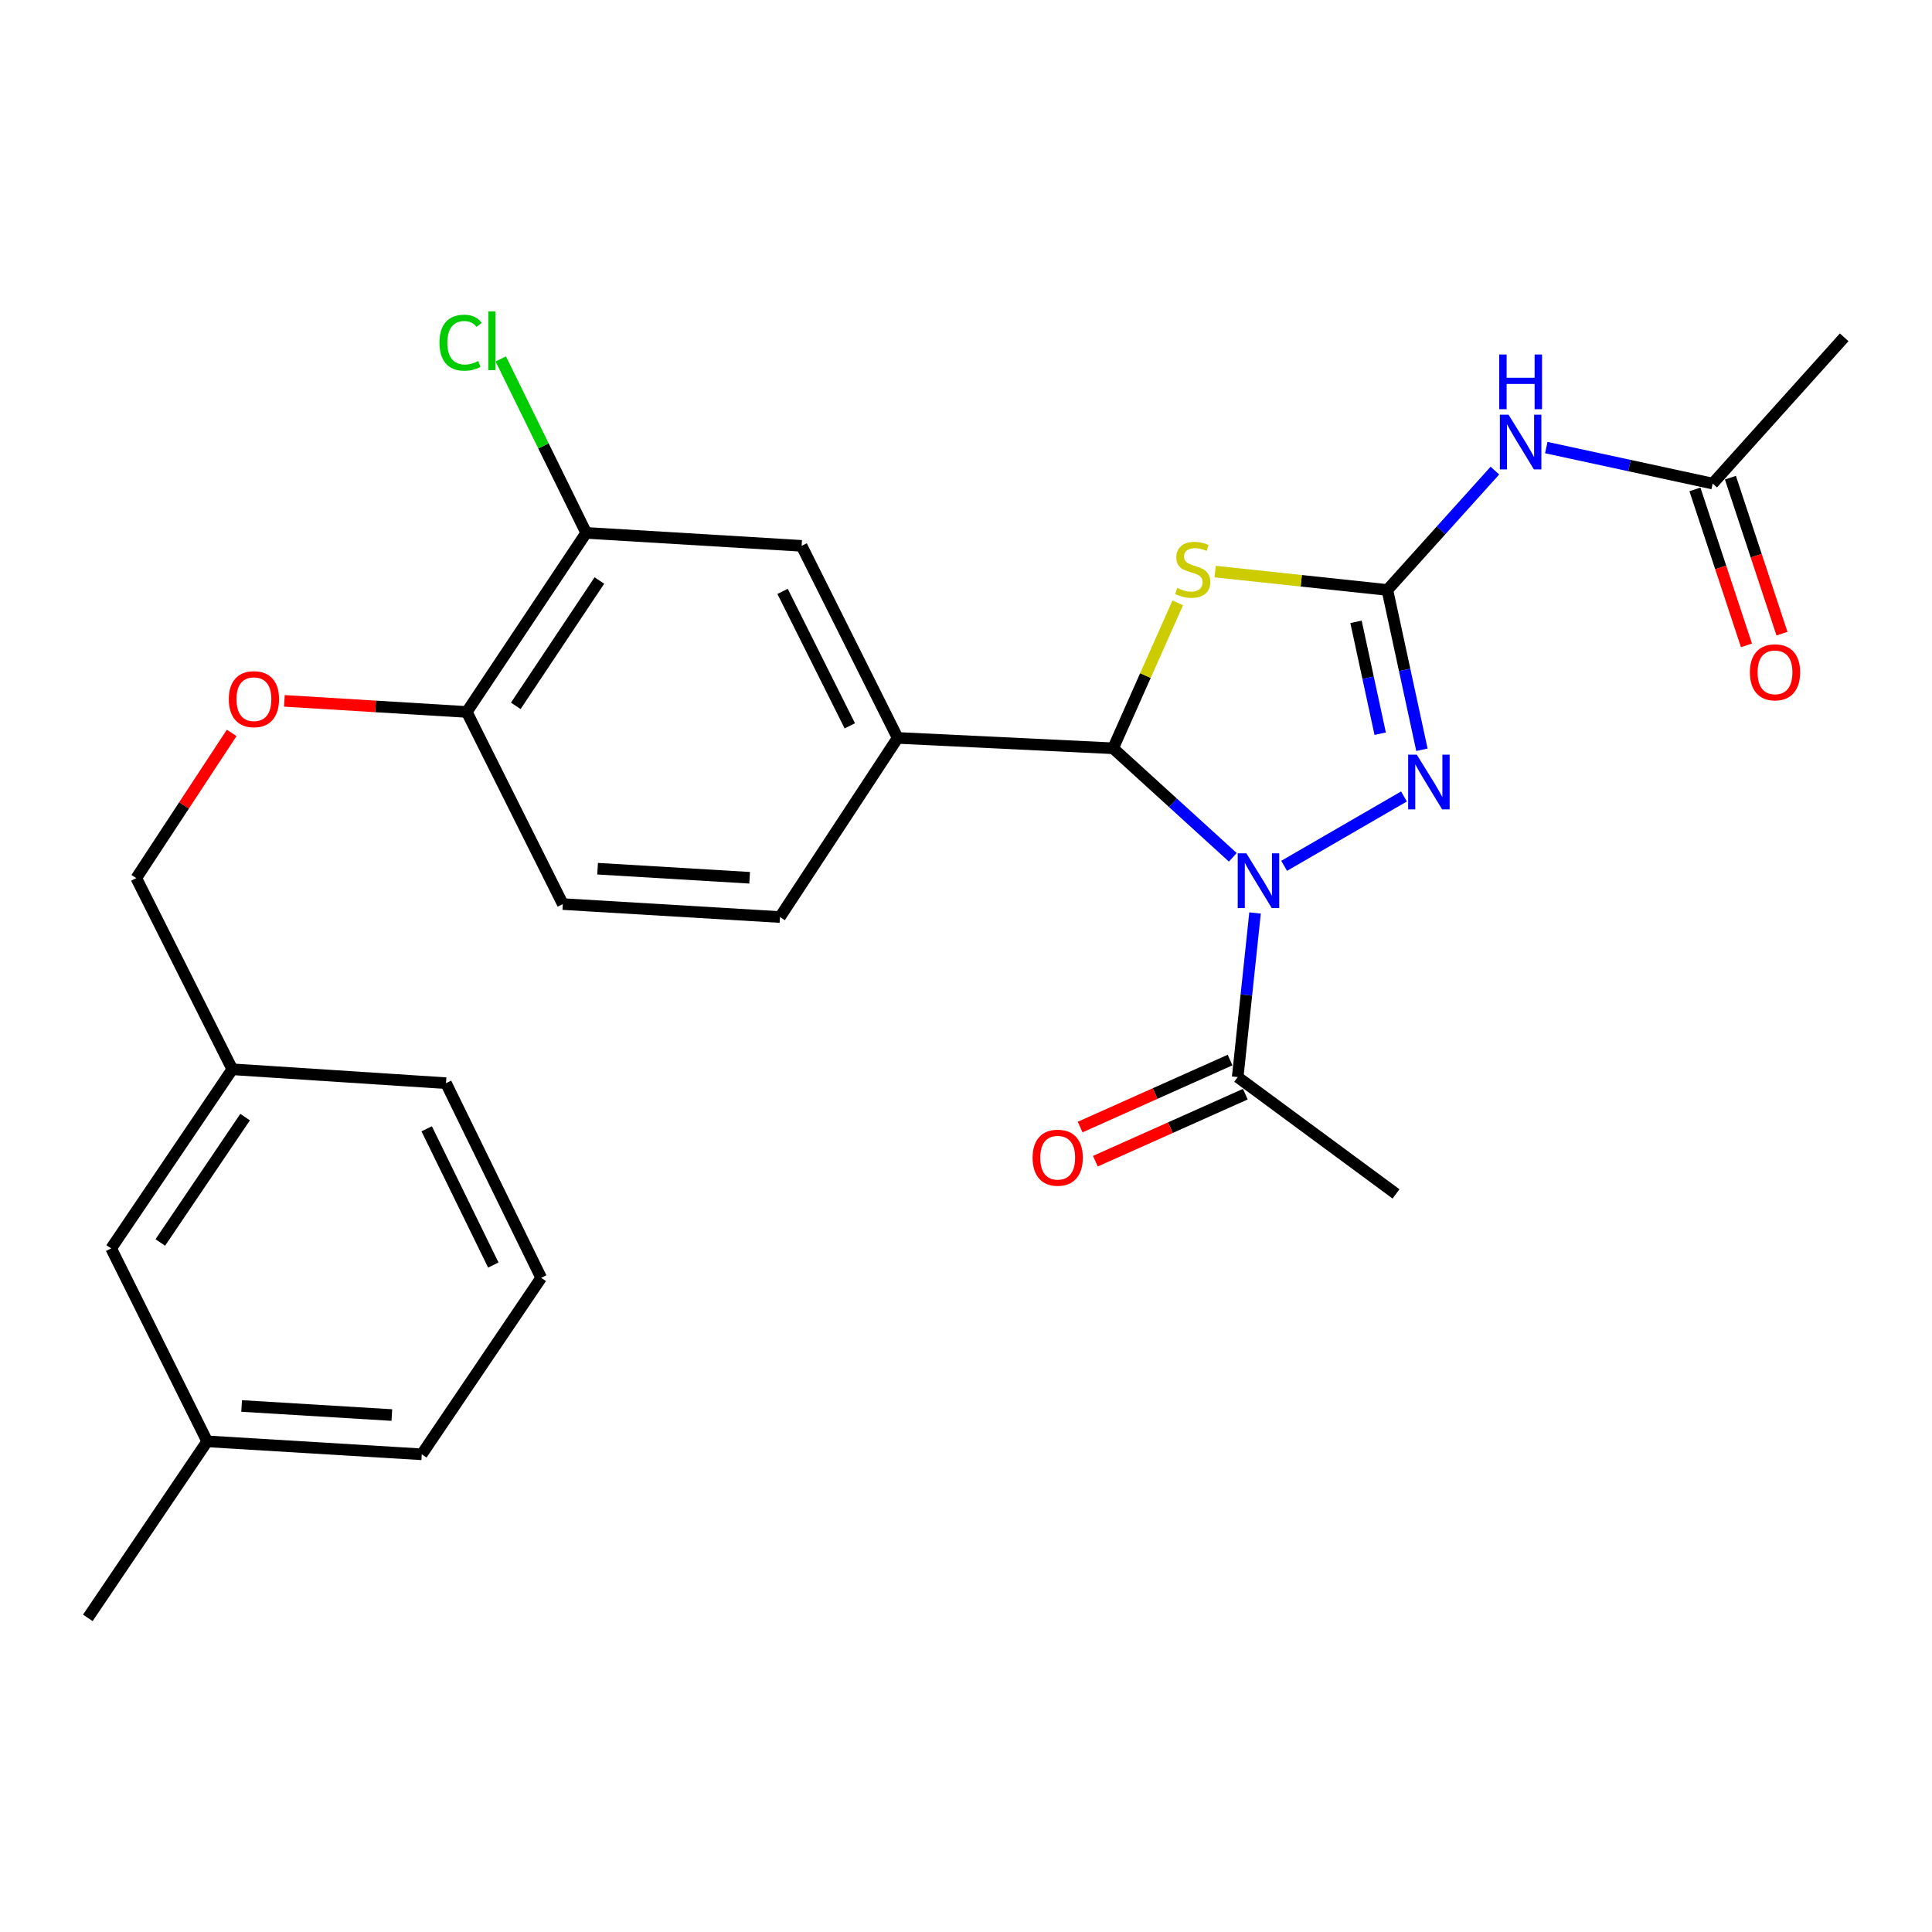 <?xml version='1.0' encoding='iso-8859-1'?>
<svg version='1.1' baseProfile='full'
              xmlns='http://www.w3.org/2000/svg'
                      xmlns:rdkit='http://www.rdkit.org/xml'
                      xmlns:xlink='http://www.w3.org/1999/xlink'
                  xml:space='preserve'
width='1000px' height='1000px' viewBox='0 0 1000 1000'>
<!-- END OF HEADER -->
<rect style='opacity:1.0;fill:#FFFFFF;stroke:none' width='1000' height='1000' x='0' y='0'> </rect>
<path class='bond-1' d='M 638.095,443.742 L 607.118,415.527' style='fill:none;fill-rule:evenodd;stroke:#0000FF;stroke-width:6px;stroke-linecap:butt;stroke-linejoin:miter;stroke-opacity:1' />
<path class='bond-1' d='M 607.118,415.527 L 576.141,387.313' style='fill:none;fill-rule:evenodd;stroke:#000000;stroke-width:6px;stroke-linecap:butt;stroke-linejoin:miter;stroke-opacity:1' />
<path class='bond-3' d='M 664.667,448.151 L 726.689,412.253' style='fill:none;fill-rule:evenodd;stroke:#0000FF;stroke-width:6px;stroke-linecap:butt;stroke-linejoin:miter;stroke-opacity:1' />
<path class='bond-5' d='M 649.611,472.558 L 645.119,515.032' style='fill:none;fill-rule:evenodd;stroke:#0000FF;stroke-width:6px;stroke-linecap:butt;stroke-linejoin:miter;stroke-opacity:1' />
<path class='bond-5' d='M 645.119,515.032 L 640.628,557.507' style='fill:none;fill-rule:evenodd;stroke:#000000;stroke-width:6px;stroke-linecap:butt;stroke-linejoin:miter;stroke-opacity:1' />
<path class='bond-0' d='M 718.102,305.366 L 727.042,346.723' style='fill:none;fill-rule:evenodd;stroke:#000000;stroke-width:6px;stroke-linecap:butt;stroke-linejoin:miter;stroke-opacity:1' />
<path class='bond-0' d='M 727.042,346.723 L 735.983,388.081' style='fill:none;fill-rule:evenodd;stroke:#0000FF;stroke-width:6px;stroke-linecap:butt;stroke-linejoin:miter;stroke-opacity:1' />
<path class='bond-0' d='M 701.869,321.862 L 708.127,350.813' style='fill:none;fill-rule:evenodd;stroke:#000000;stroke-width:6px;stroke-linecap:butt;stroke-linejoin:miter;stroke-opacity:1' />
<path class='bond-0' d='M 708.127,350.813 L 714.385,379.763' style='fill:none;fill-rule:evenodd;stroke:#0000FF;stroke-width:6px;stroke-linecap:butt;stroke-linejoin:miter;stroke-opacity:1' />
<path class='bond-4' d='M 718.102,305.366 L 745.929,274.472' style='fill:none;fill-rule:evenodd;stroke:#000000;stroke-width:6px;stroke-linecap:butt;stroke-linejoin:miter;stroke-opacity:1' />
<path class='bond-4' d='M 745.929,274.472 L 773.755,243.579' style='fill:none;fill-rule:evenodd;stroke:#0000FF;stroke-width:6px;stroke-linecap:butt;stroke-linejoin:miter;stroke-opacity:1' />
<path class='bond-27' d='M 718.102,305.366 L 673.528,300.61' style='fill:none;fill-rule:evenodd;stroke:#000000;stroke-width:6px;stroke-linecap:butt;stroke-linejoin:miter;stroke-opacity:1' />
<path class='bond-27' d='M 673.528,300.61 L 628.954,295.854' style='fill:none;fill-rule:evenodd;stroke:#CCCC00;stroke-width:6px;stroke-linecap:butt;stroke-linejoin:miter;stroke-opacity:1' />
<path class='bond-2' d='M 576.141,387.313 L 592.87,349.672' style='fill:none;fill-rule:evenodd;stroke:#000000;stroke-width:6px;stroke-linecap:butt;stroke-linejoin:miter;stroke-opacity:1' />
<path class='bond-2' d='M 592.87,349.672 L 609.6,312.031' style='fill:none;fill-rule:evenodd;stroke:#CCCC00;stroke-width:6px;stroke-linecap:butt;stroke-linejoin:miter;stroke-opacity:1' />
<path class='bond-6' d='M 576.141,387.313 L 464.628,381.948' style='fill:none;fill-rule:evenodd;stroke:#000000;stroke-width:6px;stroke-linecap:butt;stroke-linejoin:miter;stroke-opacity:1' />
<path class='bond-8' d='M 800.354,231.667 L 843.416,240.977' style='fill:none;fill-rule:evenodd;stroke:#0000FF;stroke-width:6px;stroke-linecap:butt;stroke-linejoin:miter;stroke-opacity:1' />
<path class='bond-8' d='M 843.416,240.977 L 886.479,250.287' style='fill:none;fill-rule:evenodd;stroke:#000000;stroke-width:6px;stroke-linecap:butt;stroke-linejoin:miter;stroke-opacity:1' />
<path class='bond-13' d='M 636.679,548.673 L 597.874,566.017' style='fill:none;fill-rule:evenodd;stroke:#000000;stroke-width:6px;stroke-linecap:butt;stroke-linejoin:miter;stroke-opacity:1' />
<path class='bond-13' d='M 597.874,566.017 L 559.07,583.362' style='fill:none;fill-rule:evenodd;stroke:#FF0000;stroke-width:6px;stroke-linecap:butt;stroke-linejoin:miter;stroke-opacity:1' />
<path class='bond-13' d='M 644.576,566.341 L 605.771,583.685' style='fill:none;fill-rule:evenodd;stroke:#000000;stroke-width:6px;stroke-linecap:butt;stroke-linejoin:miter;stroke-opacity:1' />
<path class='bond-13' d='M 605.771,583.685 L 566.967,601.03' style='fill:none;fill-rule:evenodd;stroke:#FF0000;stroke-width:6px;stroke-linecap:butt;stroke-linejoin:miter;stroke-opacity:1' />
<path class='bond-21' d='M 640.628,557.507 L 722.574,617.961' style='fill:none;fill-rule:evenodd;stroke:#000000;stroke-width:6px;stroke-linecap:butt;stroke-linejoin:miter;stroke-opacity:1' />
<path class='bond-7' d='M 464.628,381.948 L 414.914,282.53' style='fill:none;fill-rule:evenodd;stroke:#000000;stroke-width:6px;stroke-linecap:butt;stroke-linejoin:miter;stroke-opacity:1' />
<path class='bond-7' d='M 439.862,375.691 L 405.062,306.098' style='fill:none;fill-rule:evenodd;stroke:#000000;stroke-width:6px;stroke-linecap:butt;stroke-linejoin:miter;stroke-opacity:1' />
<path class='bond-12' d='M 464.628,381.948 L 403.722,474.657' style='fill:none;fill-rule:evenodd;stroke:#000000;stroke-width:6px;stroke-linecap:butt;stroke-linejoin:miter;stroke-opacity:1' />
<path class='bond-9' d='M 414.914,282.53 L 303.412,275.821' style='fill:none;fill-rule:evenodd;stroke:#000000;stroke-width:6px;stroke-linecap:butt;stroke-linejoin:miter;stroke-opacity:1' />
<path class='bond-14' d='M 877.291,253.323 L 890.632,293.689' style='fill:none;fill-rule:evenodd;stroke:#000000;stroke-width:6px;stroke-linecap:butt;stroke-linejoin:miter;stroke-opacity:1' />
<path class='bond-14' d='M 890.632,293.689 L 903.974,334.055' style='fill:none;fill-rule:evenodd;stroke:#FF0000;stroke-width:6px;stroke-linecap:butt;stroke-linejoin:miter;stroke-opacity:1' />
<path class='bond-14' d='M 895.666,247.25 L 909.007,287.616' style='fill:none;fill-rule:evenodd;stroke:#000000;stroke-width:6px;stroke-linecap:butt;stroke-linejoin:miter;stroke-opacity:1' />
<path class='bond-14' d='M 909.007,287.616 L 922.349,327.982' style='fill:none;fill-rule:evenodd;stroke:#FF0000;stroke-width:6px;stroke-linecap:butt;stroke-linejoin:miter;stroke-opacity:1' />
<path class='bond-23' d='M 886.479,250.287 L 954.545,174.587' style='fill:none;fill-rule:evenodd;stroke:#000000;stroke-width:6px;stroke-linecap:butt;stroke-linejoin:miter;stroke-opacity:1' />
<path class='bond-16' d='M 303.412,275.821 L 281.305,230.801' style='fill:none;fill-rule:evenodd;stroke:#000000;stroke-width:6px;stroke-linecap:butt;stroke-linejoin:miter;stroke-opacity:1' />
<path class='bond-16' d='M 281.305,230.801 L 259.199,185.78' style='fill:none;fill-rule:evenodd;stroke:#00CC00;stroke-width:6px;stroke-linecap:butt;stroke-linejoin:miter;stroke-opacity:1' />
<path class='bond-28' d='M 303.412,275.821 L 241.602,368.509' style='fill:none;fill-rule:evenodd;stroke:#000000;stroke-width:6px;stroke-linecap:butt;stroke-linejoin:miter;stroke-opacity:1' />
<path class='bond-28' d='M 310.241,300.461 L 266.974,365.343' style='fill:none;fill-rule:evenodd;stroke:#000000;stroke-width:6px;stroke-linecap:butt;stroke-linejoin:miter;stroke-opacity:1' />
<path class='bond-10' d='M 241.602,368.509 L 291.306,467.948' style='fill:none;fill-rule:evenodd;stroke:#000000;stroke-width:6px;stroke-linecap:butt;stroke-linejoin:miter;stroke-opacity:1' />
<path class='bond-11' d='M 241.602,368.509 L 194.397,365.639' style='fill:none;fill-rule:evenodd;stroke:#000000;stroke-width:6px;stroke-linecap:butt;stroke-linejoin:miter;stroke-opacity:1' />
<path class='bond-11' d='M 194.397,365.639 L 147.192,362.769' style='fill:none;fill-rule:evenodd;stroke:#FF0000;stroke-width:6px;stroke-linecap:butt;stroke-linejoin:miter;stroke-opacity:1' />
<path class='bond-17' d='M 119.915,379.343 L 95.226,416.926' style='fill:none;fill-rule:evenodd;stroke:#FF0000;stroke-width:6px;stroke-linecap:butt;stroke-linejoin:miter;stroke-opacity:1' />
<path class='bond-17' d='M 95.226,416.926 L 70.537,454.509' style='fill:none;fill-rule:evenodd;stroke:#000000;stroke-width:6px;stroke-linecap:butt;stroke-linejoin:miter;stroke-opacity:1' />
<path class='bond-15' d='M 403.722,474.657 L 291.306,467.948' style='fill:none;fill-rule:evenodd;stroke:#000000;stroke-width:6px;stroke-linecap:butt;stroke-linejoin:miter;stroke-opacity:1' />
<path class='bond-15' d='M 388.012,454.332 L 309.321,449.636' style='fill:none;fill-rule:evenodd;stroke:#000000;stroke-width:6px;stroke-linecap:butt;stroke-linejoin:miter;stroke-opacity:1' />
<path class='bond-19' d='M 70.537,454.509 L 120.241,553.464' style='fill:none;fill-rule:evenodd;stroke:#000000;stroke-width:6px;stroke-linecap:butt;stroke-linejoin:miter;stroke-opacity:1' />
<path class='bond-18' d='M 57.539,646.173 L 120.241,553.464' style='fill:none;fill-rule:evenodd;stroke:#000000;stroke-width:6px;stroke-linecap:butt;stroke-linejoin:miter;stroke-opacity:1' />
<path class='bond-18' d='M 82.975,643.108 L 126.866,578.212' style='fill:none;fill-rule:evenodd;stroke:#000000;stroke-width:6px;stroke-linecap:butt;stroke-linejoin:miter;stroke-opacity:1' />
<path class='bond-20' d='M 57.539,646.173 L 107.243,746.042' style='fill:none;fill-rule:evenodd;stroke:#000000;stroke-width:6px;stroke-linecap:butt;stroke-linejoin:miter;stroke-opacity:1' />
<path class='bond-24' d='M 120.241,553.464 L 230.851,560.646' style='fill:none;fill-rule:evenodd;stroke:#000000;stroke-width:6px;stroke-linecap:butt;stroke-linejoin:miter;stroke-opacity:1' />
<path class='bond-26' d='M 107.243,746.042 L 45.455,837.407' style='fill:none;fill-rule:evenodd;stroke:#000000;stroke-width:6px;stroke-linecap:butt;stroke-linejoin:miter;stroke-opacity:1' />
<path class='bond-29' d='M 107.243,746.042 L 218.304,752.751' style='fill:none;fill-rule:evenodd;stroke:#000000;stroke-width:6px;stroke-linecap:butt;stroke-linejoin:miter;stroke-opacity:1' />
<path class='bond-29' d='M 125.069,727.731 L 202.812,732.428' style='fill:none;fill-rule:evenodd;stroke:#000000;stroke-width:6px;stroke-linecap:butt;stroke-linejoin:miter;stroke-opacity:1' />
<path class='bond-22' d='M 280.113,661.397 L 230.851,560.646' style='fill:none;fill-rule:evenodd;stroke:#000000;stroke-width:6px;stroke-linecap:butt;stroke-linejoin:miter;stroke-opacity:1' />
<path class='bond-22' d='M 255.339,654.785 L 220.855,584.259' style='fill:none;fill-rule:evenodd;stroke:#000000;stroke-width:6px;stroke-linecap:butt;stroke-linejoin:miter;stroke-opacity:1' />
<path class='bond-25' d='M 280.113,661.397 L 218.304,752.751' style='fill:none;fill-rule:evenodd;stroke:#000000;stroke-width:6px;stroke-linecap:butt;stroke-linejoin:miter;stroke-opacity:1' />
<path  class='atom-0' d='M 645.119 441.682
L 654.399 456.682
Q 655.319 458.162, 656.799 460.842
Q 658.279 463.522, 658.359 463.682
L 658.359 441.682
L 662.119 441.682
L 662.119 470.002
L 658.239 470.002
L 648.279 453.602
Q 647.119 451.682, 645.879 449.482
Q 644.679 447.282, 644.319 446.602
L 644.319 470.002
L 640.639 470.002
L 640.639 441.682
L 645.119 441.682
' fill='#0000FF'/>
<path  class='atom-3' d='M 609.34 304.335
Q 609.66 304.455, 610.98 305.015
Q 612.3 305.575, 613.74 305.935
Q 615.22 306.255, 616.66 306.255
Q 619.34 306.255, 620.9 304.975
Q 622.46 303.655, 622.46 301.375
Q 622.46 299.815, 621.66 298.855
Q 620.9 297.895, 619.7 297.375
Q 618.5 296.855, 616.5 296.255
Q 613.98 295.495, 612.46 294.775
Q 610.98 294.055, 609.9 292.535
Q 608.86 291.015, 608.86 288.455
Q 608.86 284.895, 611.26 282.695
Q 613.7 280.495, 618.5 280.495
Q 621.78 280.495, 625.5 282.055
L 624.58 285.135
Q 621.18 283.735, 618.62 283.735
Q 615.86 283.735, 614.34 284.895
Q 612.82 286.015, 612.86 287.975
Q 612.86 289.495, 613.62 290.415
Q 614.42 291.335, 615.54 291.855
Q 616.7 292.375, 618.62 292.975
Q 621.18 293.775, 622.7 294.575
Q 624.22 295.375, 625.3 297.015
Q 626.42 298.615, 626.42 301.375
Q 626.42 305.295, 623.78 307.415
Q 621.18 309.495, 616.82 309.495
Q 614.3 309.495, 612.38 308.935
Q 610.5 308.415, 608.26 307.495
L 609.34 304.335
' fill='#CCCC00'/>
<path  class='atom-4' d='M 733.334 390.624
L 742.614 405.624
Q 743.534 407.104, 745.014 409.784
Q 746.494 412.464, 746.574 412.624
L 746.574 390.624
L 750.334 390.624
L 750.334 418.944
L 746.454 418.944
L 736.494 402.544
Q 735.334 400.624, 734.094 398.424
Q 732.894 396.224, 732.534 395.544
L 732.534 418.944
L 728.854 418.944
L 728.854 390.624
L 733.334 390.624
' fill='#0000FF'/>
<path  class='atom-5' d='M 780.812 214.635
L 790.092 229.635
Q 791.012 231.115, 792.492 233.795
Q 793.972 236.475, 794.052 236.635
L 794.052 214.635
L 797.812 214.635
L 797.812 242.955
L 793.932 242.955
L 783.972 226.555
Q 782.812 224.635, 781.572 222.435
Q 780.372 220.235, 780.012 219.555
L 780.012 242.955
L 776.332 242.955
L 776.332 214.635
L 780.812 214.635
' fill='#0000FF'/>
<path  class='atom-5' d='M 775.992 183.483
L 779.832 183.483
L 779.832 195.523
L 794.312 195.523
L 794.312 183.483
L 798.152 183.483
L 798.152 211.803
L 794.312 211.803
L 794.312 198.723
L 779.832 198.723
L 779.832 211.803
L 775.992 211.803
L 775.992 183.483
' fill='#0000FF'/>
<path  class='atom-12' d='M 118.433 361.891
Q 118.433 355.091, 121.793 351.291
Q 125.153 347.491, 131.433 347.491
Q 137.713 347.491, 141.073 351.291
Q 144.433 355.091, 144.433 361.891
Q 144.433 368.771, 141.033 372.691
Q 137.633 376.571, 131.433 376.571
Q 125.193 376.571, 121.793 372.691
Q 118.433 368.811, 118.433 361.891
M 131.433 373.371
Q 135.753 373.371, 138.073 370.491
Q 140.433 367.571, 140.433 361.891
Q 140.433 356.331, 138.073 353.531
Q 135.753 350.691, 131.433 350.691
Q 127.113 350.691, 124.753 353.491
Q 122.433 356.291, 122.433 361.891
Q 122.433 367.611, 124.753 370.491
Q 127.113 373.371, 131.433 373.371
' fill='#FF0000'/>
<path  class='atom-14' d='M 534.467 599.227
Q 534.467 592.427, 537.827 588.627
Q 541.187 584.827, 547.467 584.827
Q 553.747 584.827, 557.107 588.627
Q 560.467 592.427, 560.467 599.227
Q 560.467 606.107, 557.067 610.027
Q 553.667 613.907, 547.467 613.907
Q 541.227 613.907, 537.827 610.027
Q 534.467 606.147, 534.467 599.227
M 547.467 610.707
Q 551.787 610.707, 554.107 607.827
Q 556.467 604.907, 556.467 599.227
Q 556.467 593.667, 554.107 590.867
Q 551.787 588.027, 547.467 588.027
Q 543.147 588.027, 540.787 590.827
Q 538.467 593.627, 538.467 599.227
Q 538.467 604.947, 540.787 607.827
Q 543.147 610.707, 547.467 610.707
' fill='#FF0000'/>
<path  class='atom-15' d='M 905.743 347.989
Q 905.743 341.189, 909.103 337.389
Q 912.463 333.589, 918.743 333.589
Q 925.023 333.589, 928.383 337.389
Q 931.743 341.189, 931.743 347.989
Q 931.743 354.869, 928.343 358.789
Q 924.943 362.669, 918.743 362.669
Q 912.503 362.669, 909.103 358.789
Q 905.743 354.909, 905.743 347.989
M 918.743 359.469
Q 923.063 359.469, 925.383 356.589
Q 927.743 353.669, 927.743 347.989
Q 927.743 342.429, 925.383 339.629
Q 923.063 336.789, 918.743 336.789
Q 914.423 336.789, 912.063 339.589
Q 909.743 342.389, 909.743 347.989
Q 909.743 353.709, 912.063 356.589
Q 914.423 359.469, 918.743 359.469
' fill='#FF0000'/>
<path  class='atom-17' d='M 227.47 177.373
Q 227.47 170.333, 230.75 166.653
Q 234.07 162.933, 240.35 162.933
Q 246.19 162.933, 249.31 167.053
L 246.67 169.213
Q 244.39 166.213, 240.35 166.213
Q 236.07 166.213, 233.79 169.093
Q 231.55 171.933, 231.55 177.373
Q 231.55 182.973, 233.87 185.853
Q 236.23 188.733, 240.79 188.733
Q 243.91 188.733, 247.55 186.853
L 248.67 189.853
Q 247.19 190.813, 244.95 191.373
Q 242.71 191.933, 240.23 191.933
Q 234.07 191.933, 230.75 188.173
Q 227.47 184.413, 227.47 177.373
' fill='#00CC00'/>
<path  class='atom-17' d='M 252.75 161.213
L 256.43 161.213
L 256.43 191.573
L 252.75 191.573
L 252.75 161.213
' fill='#00CC00'/>
</svg>
